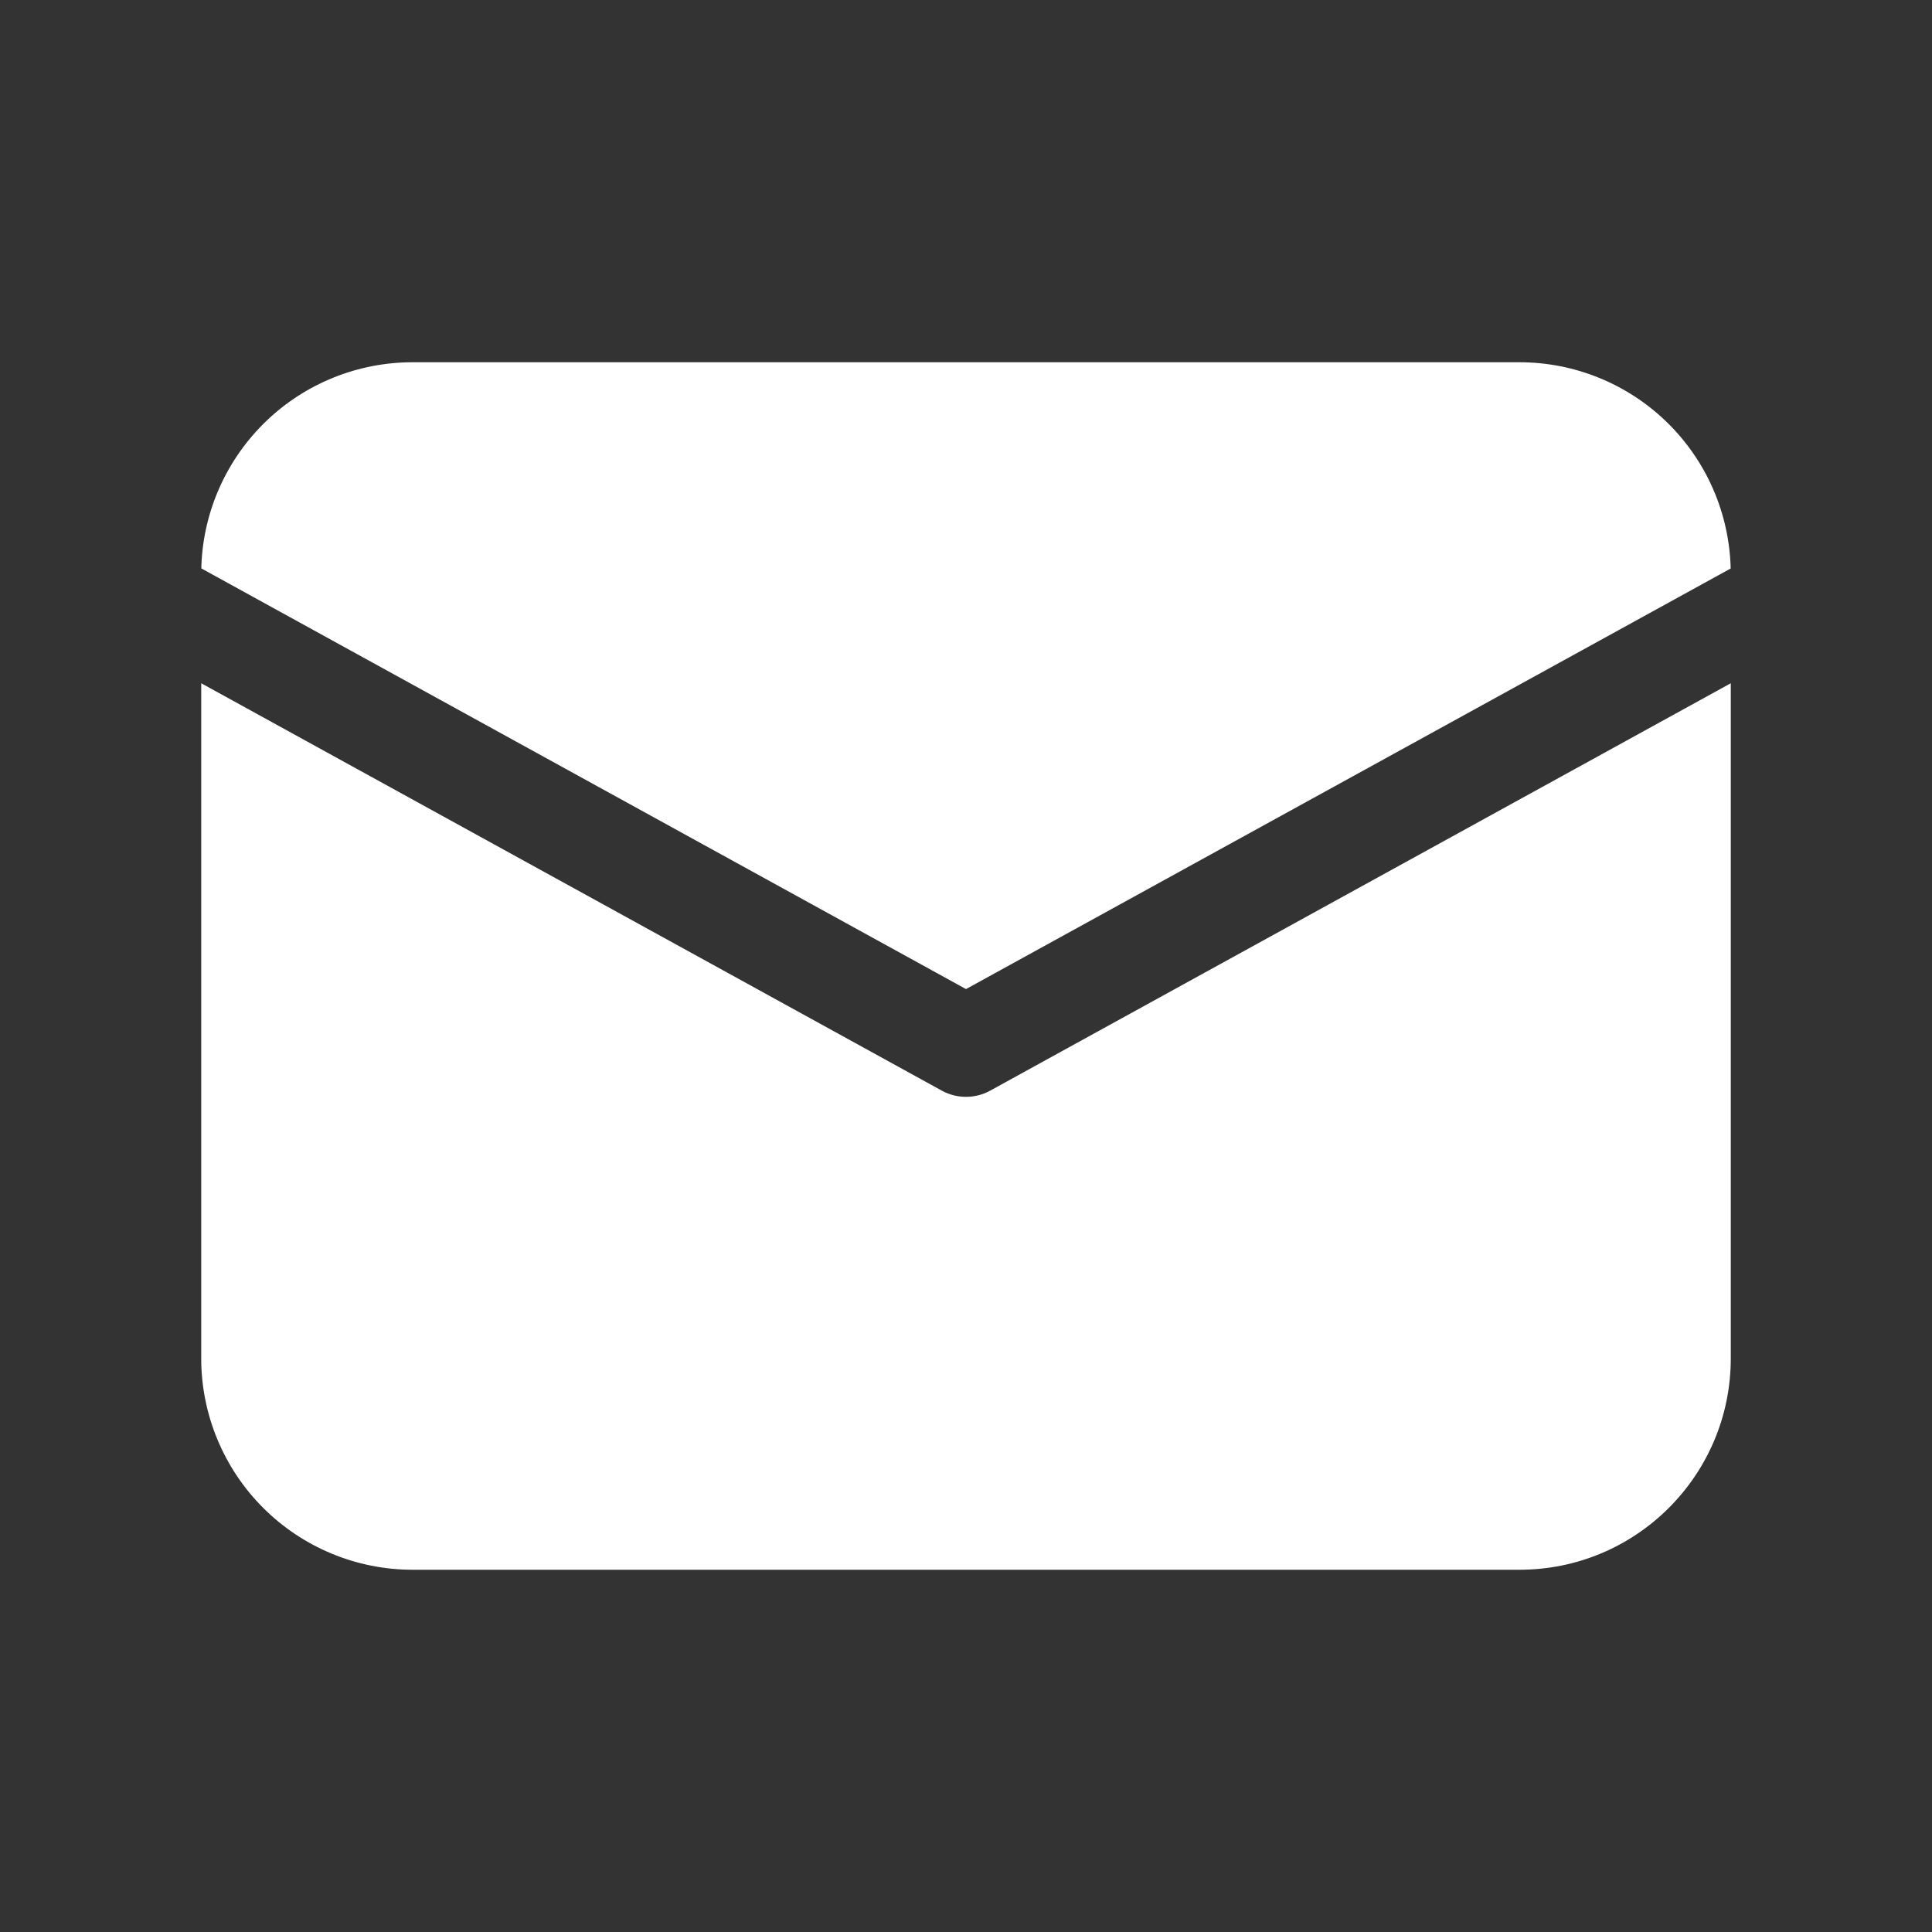<svg fill="none" height="20" viewBox="0 0 20 20" width="20" xmlns="http://www.w3.org/2000/svg"><rect x="0" y="0" width="20" height="20" fill="#333333" stroke="none"/><path d="m17.917 7.073v6.989c0 1.208-.979 2.188-2.188 2.188h-11.458c-.58 0-1.137-.231-1.547-.641-.41-.41-.641-.967-.641-1.547v-6.989l7.666 4.217c.156.086.346.086.502 0l7.666-4.217zm-2.188-3.323c.571 0 1.119.223 1.528.622.409.399.645.942.659 1.513l-7.916 4.354-7.916-4.355.001-.037c.023-.564.264-1.097.671-1.488.407-.391.95-.609 1.515-.609z" fill="#fff"/></svg>